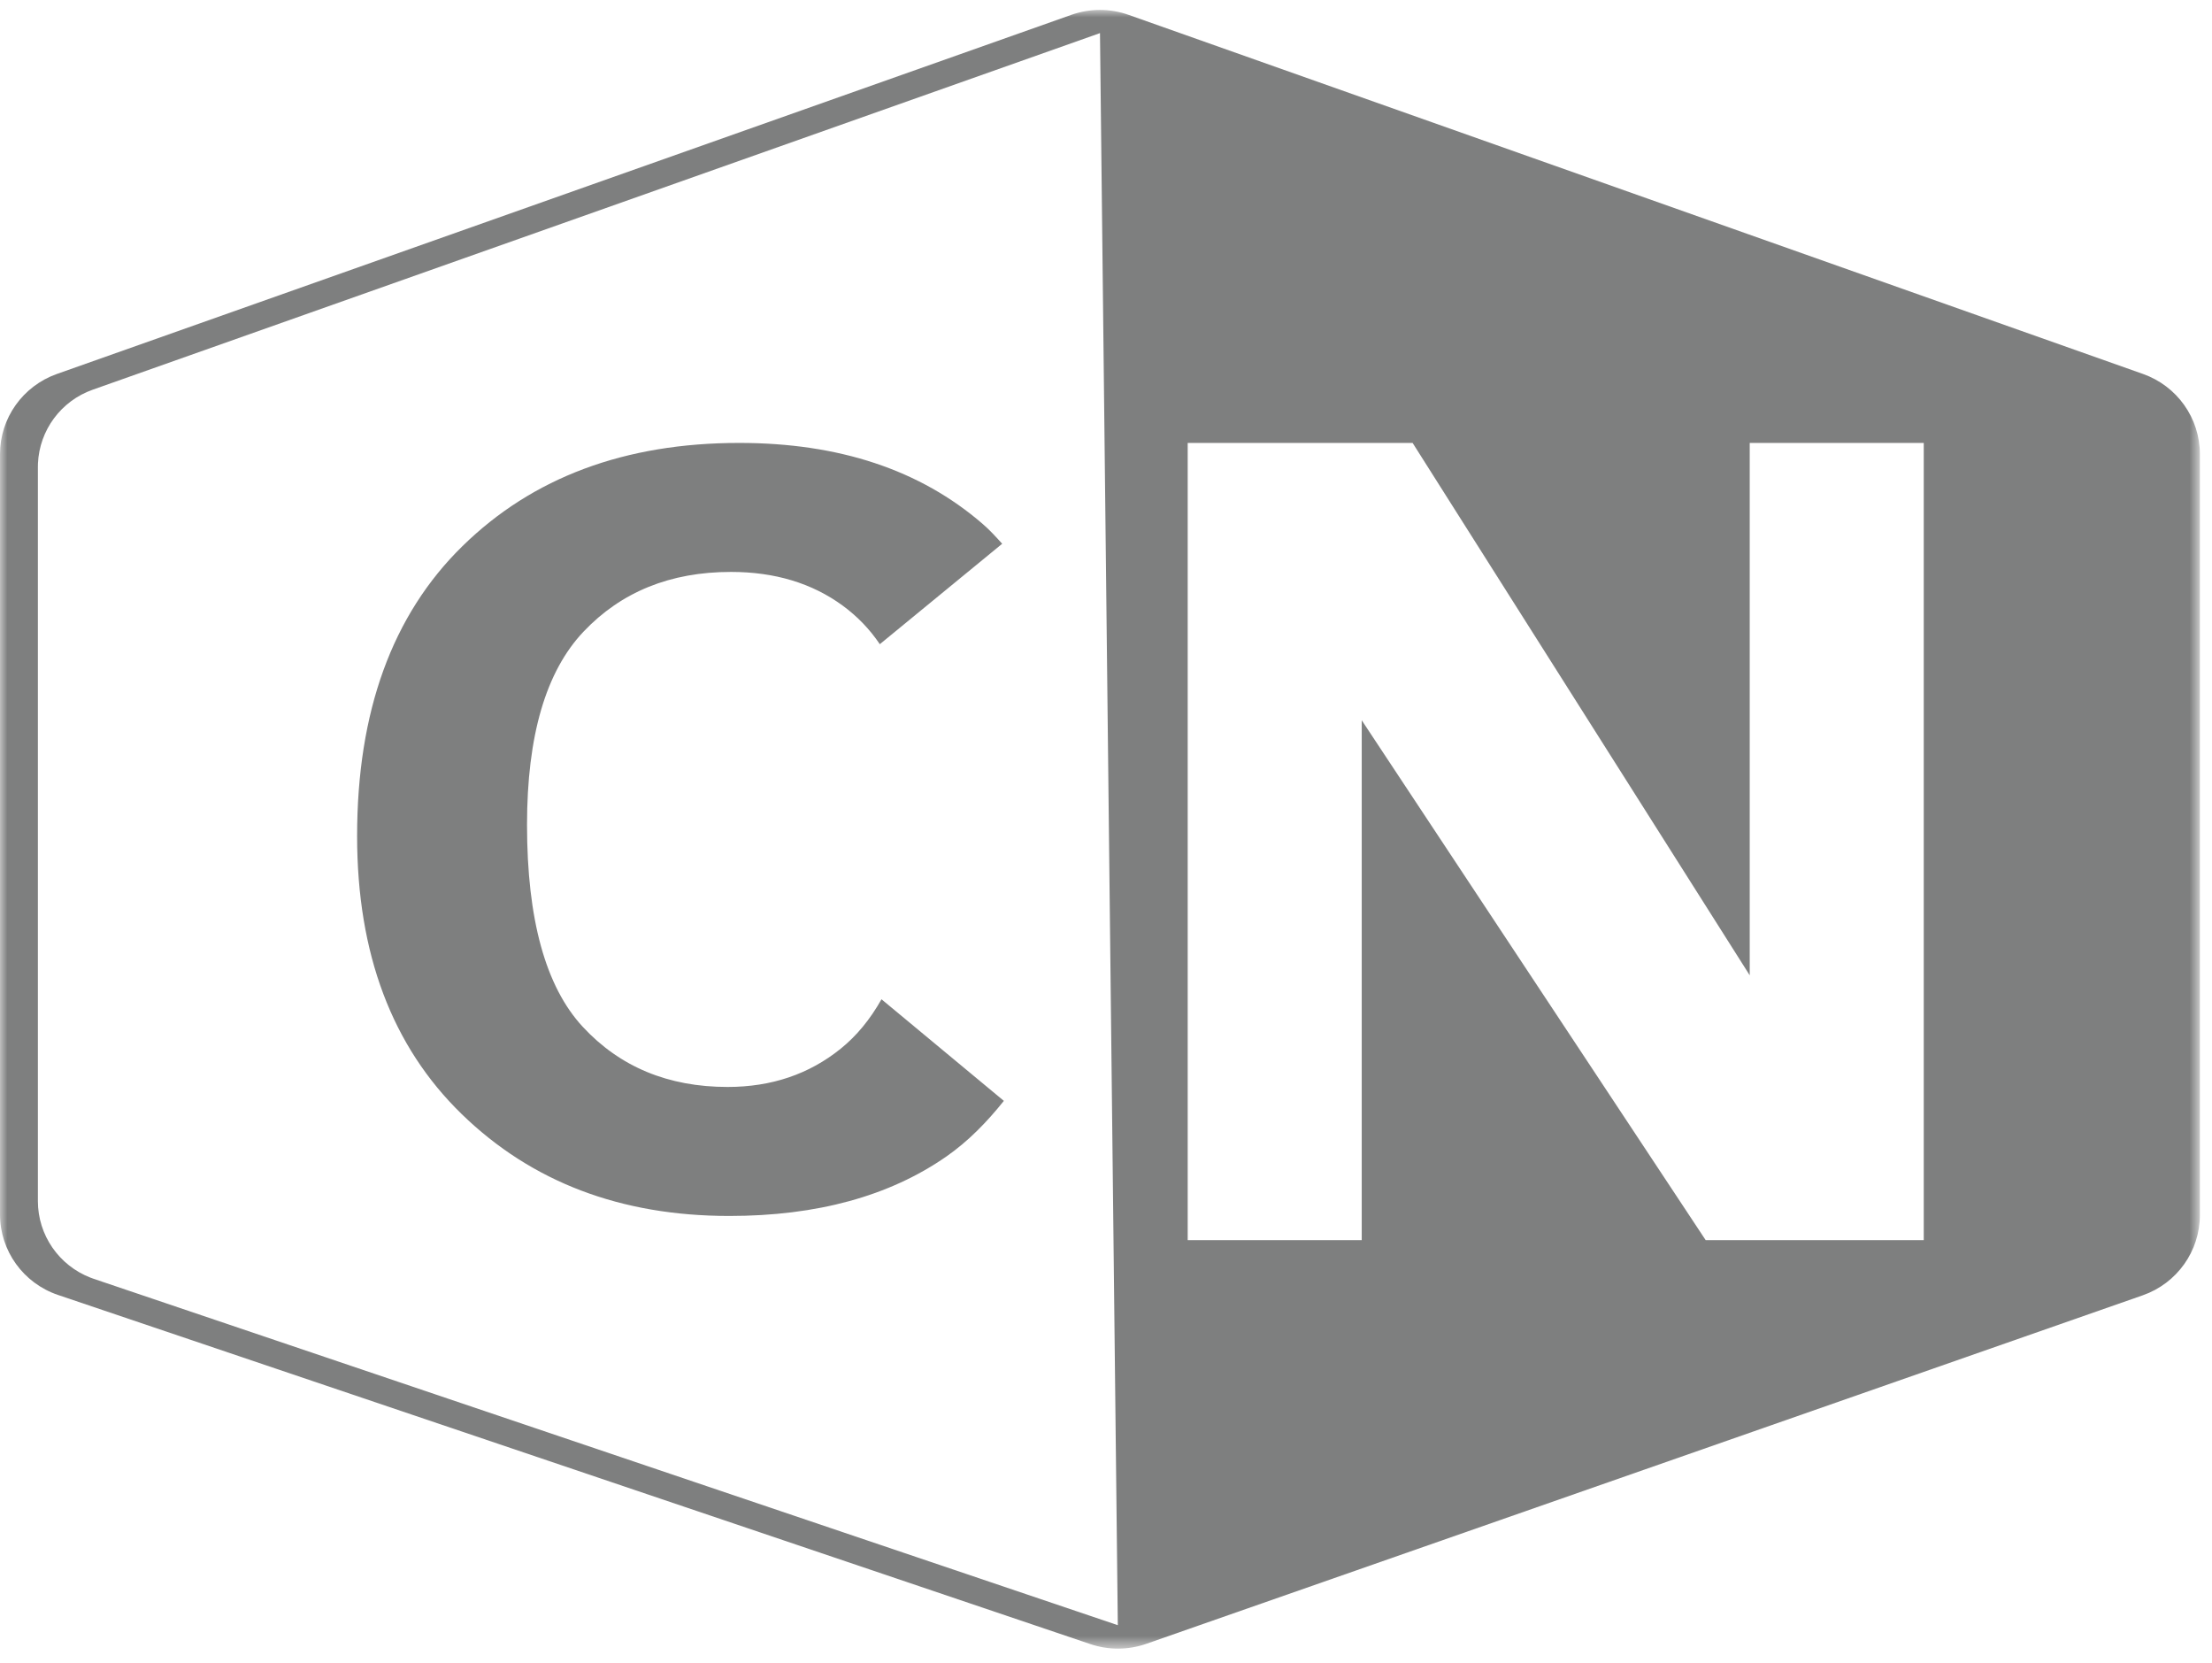<?xml version="1.0" encoding="UTF-8"?>
<svg width="149px" height="112px" viewBox="0 0 149 112" version="1.1" xmlns="http://www.w3.org/2000/svg" xmlns:xlink="http://www.w3.org/1999/xlink">
    <title>Group 12</title>
    <defs>
        <polygon id="path-1" points="0.001 0.001 148.185 0.001 148.185 110.352 0.001 110.352"></polygon>
    </defs>
    <g id="Symbols" stroke="none" stroke-width="1" fill="none" fill-rule="evenodd">
        <g id="Group-12" transform="translate(-0.001, 0.669)">
            <mask id="mask-2" fill="white">
                <use xlink:href="#path-1"></use>
            </mask>
            <g id="Clip-2"></g>
            <path d="M76.024,0.332 L144.356,24.515 C146.652,25.328 148.185,27.49 148.185,29.914 L148.185,81.154 C148.185,83.585 146.64,85.754 144.335,86.559 L77.216,110.028 C75.998,110.454 74.673,110.461 73.451,110.047 L3.906,86.534 C1.573,85.744 9.9475983e-14,83.564 9.9475983e-14,81.109 L9.9475983e-14,29.914 C9.9475983e-14,27.49 1.535,25.328 3.831,24.515 L72.163,0.332 C73.411,-0.111 74.776,-0.111 76.024,0.332 Z M74.096,1.563 L74.089,1.563 L6.252,25.572 C4.11,26.328 2.656,28.301 2.558,30.543 L2.553,30.784 L2.553,80.215 C2.553,82.504 3.972,84.55 6.104,85.372 L6.327,85.453 L75.29,108.771 L75.297,108.771 L74.096,1.563 Z M95.153,29.157 L80.004,29.157 L80.004,82.843 L91.727,82.843 L91.727,47.834 L114.895,82.843 L129.585,82.843 L129.585,29.157 L117.862,29.157 L117.862,65.009 L95.153,29.157 Z" id="Combined-Shape" fill="#7E7F7F" mask="url(#mask-2)"></path>
            <path d="M59.378,66.623 C58.613,67.982 57.697,69.092 56.63,69.952 C54.504,71.669 51.964,72.528 49.011,72.528 C45.009,72.528 41.757,71.177 39.254,68.476 C36.754,65.776 35.501,61.241 35.501,54.877 C35.501,48.879 36.77,44.541 39.311,41.864 C41.851,39.185 45.159,37.845 49.237,37.845 C52.19,37.845 54.697,38.602 56.762,40.112 C57.765,40.848 58.596,41.717 59.265,42.712 L67.508,35.948 C67.087,35.484 66.665,35.018 66.199,34.618 C61.996,30.978 56.531,29.158 49.8,29.158 C42.094,29.158 35.878,31.477 31.148,36.112 C26.417,40.747 24.056,47.254 24.056,55.634 C24.056,63.553 26.408,69.797 31.11,74.364 C35.814,78.932 41.818,81.215 49.124,81.215 C55.029,81.215 59.903,79.883 63.743,77.215 C65.212,76.194 66.472,74.901 67.621,73.465 L59.378,66.623 Z" id="Fill-8" fill="#7E7F7F" mask="url(#mask-2)"></path>
        </g>
    </g>
</svg>
